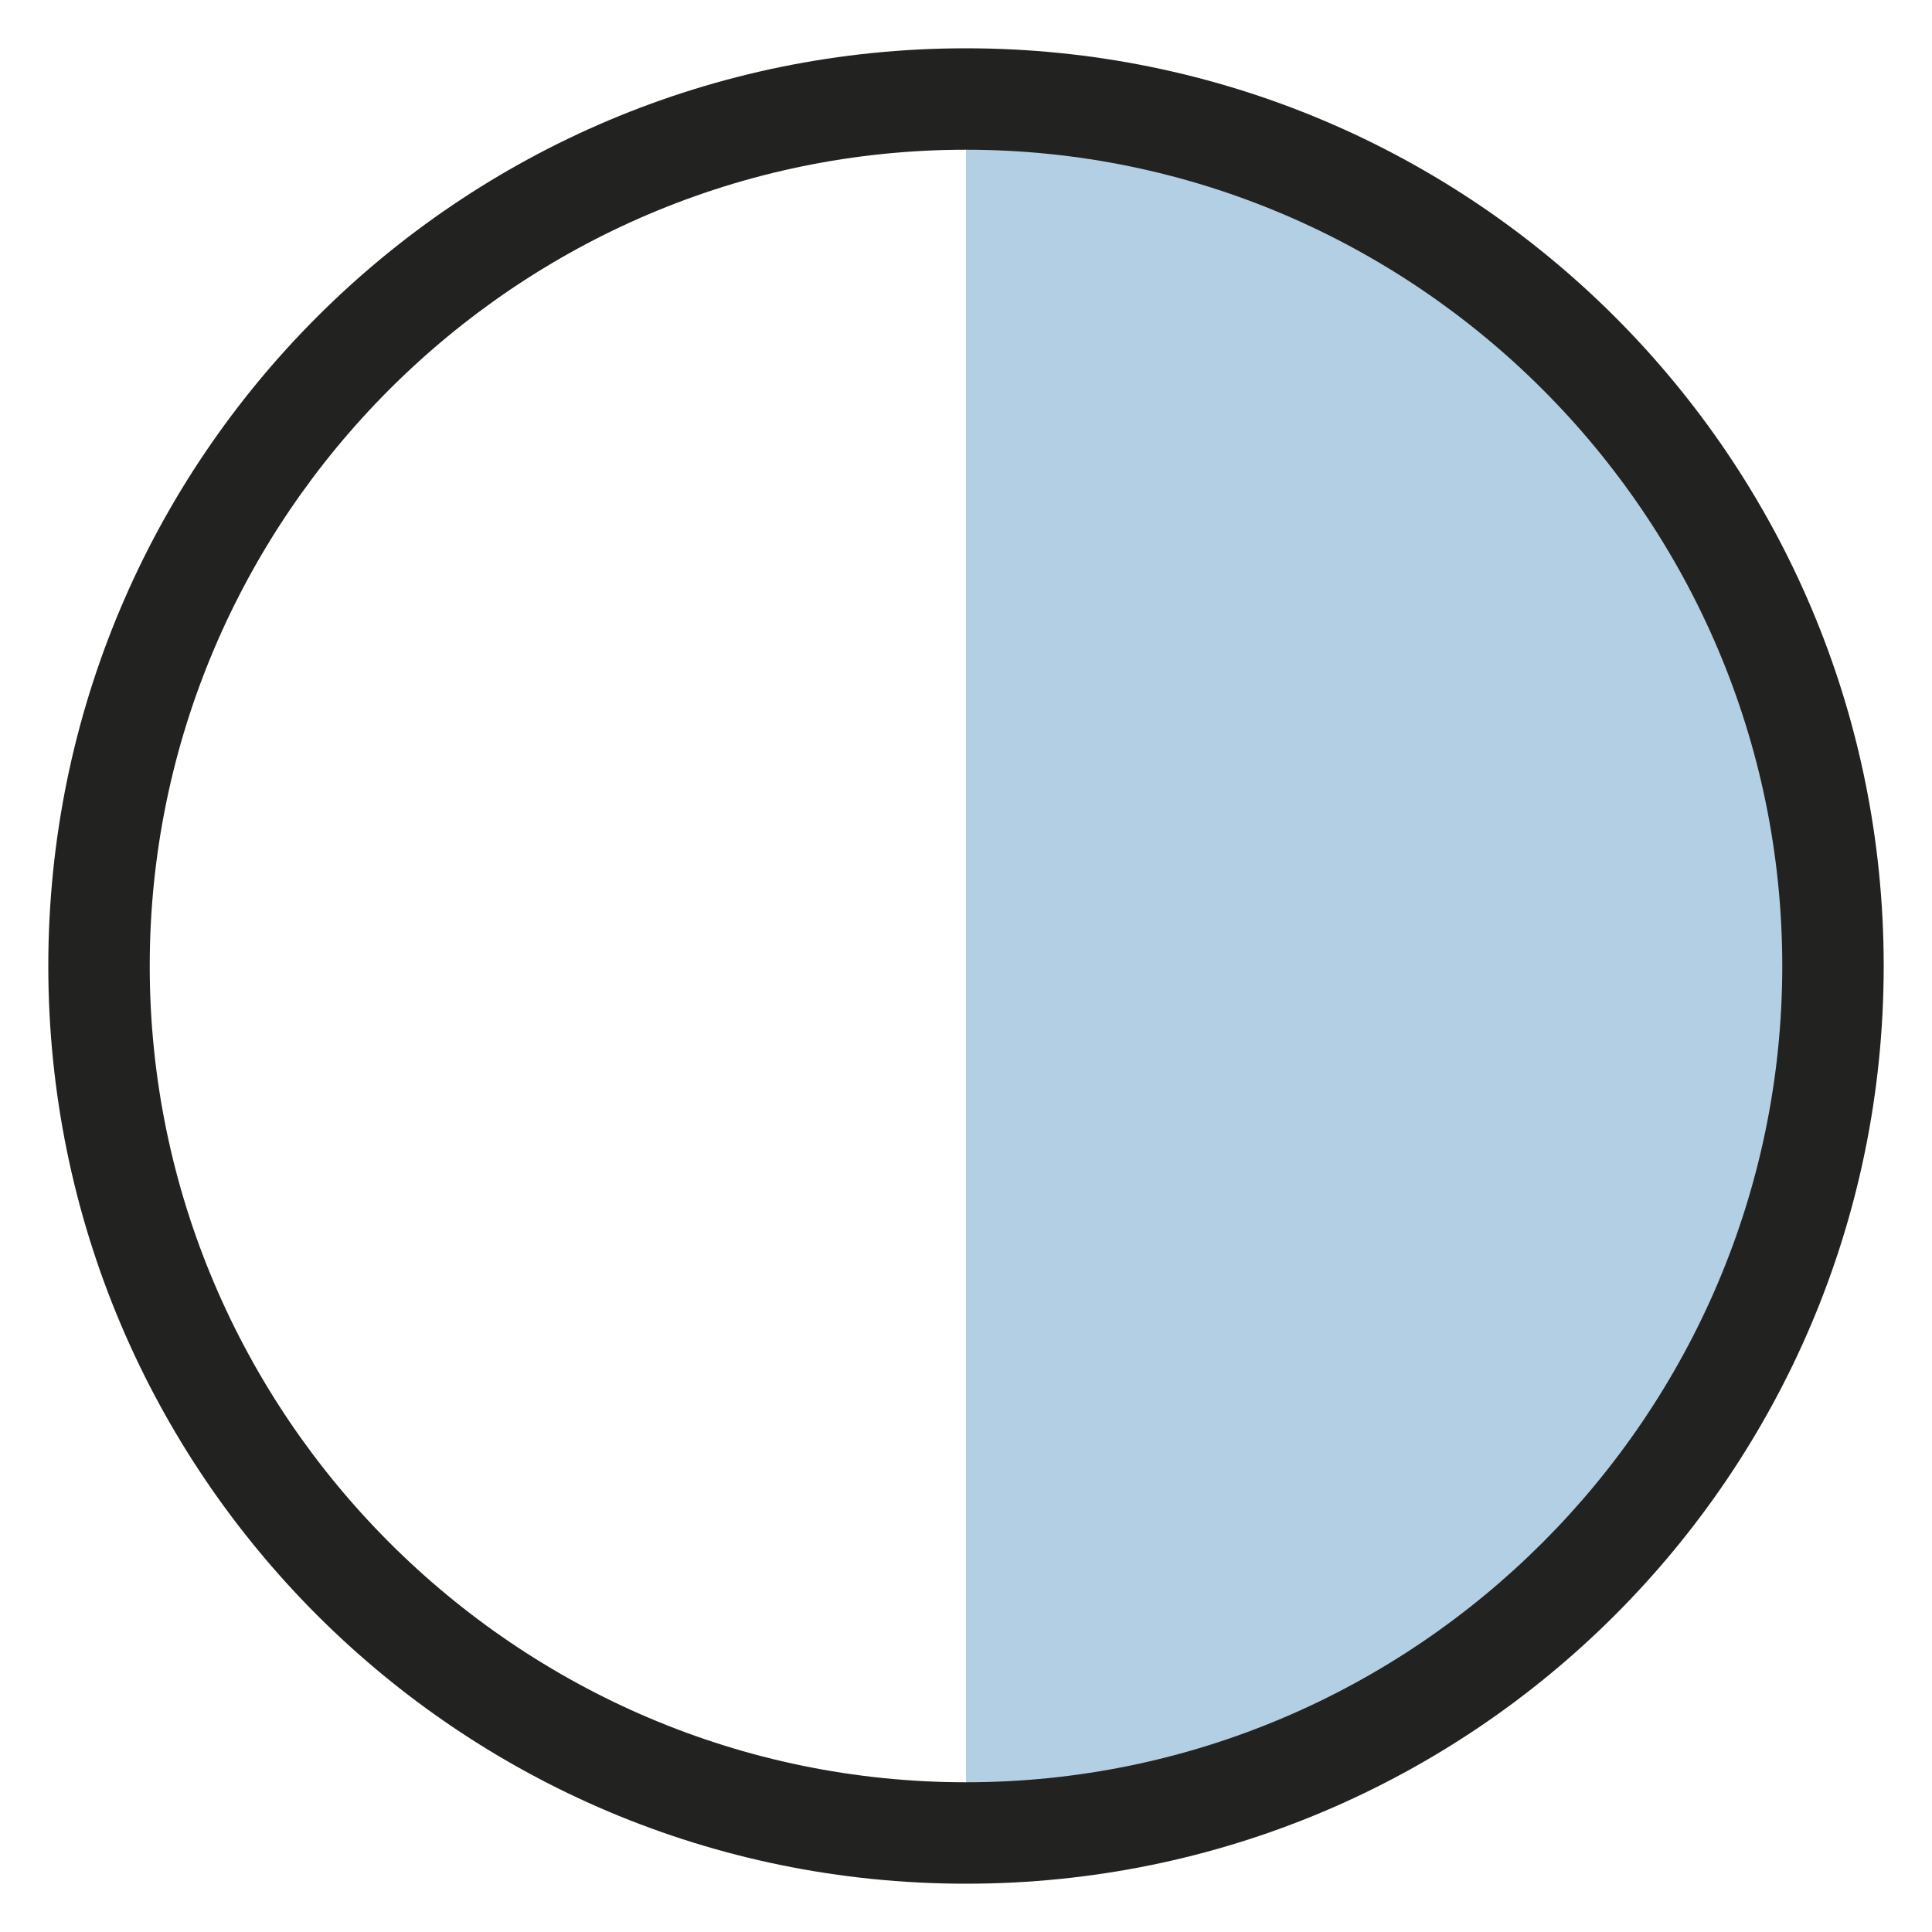 <?xml version="1.0" encoding="utf-8"?>
<!-- Generator: Adobe Illustrator 27.7.0, SVG Export Plug-In . SVG Version: 6.00 Build 0)  -->
<svg version="1.1" id="Livello_1" xmlns="http://www.w3.org/2000/svg" xmlns:xlink="http://www.w3.org/1999/xlink" x="0px" y="0px"
	 viewBox="0 0 40 40" style="enable-background:new 0 0 40 40;" xml:space="preserve">
<style type="text/css">
	.st0{clip-path:url(#SVGID_00000100369758389190649270000015232645052455459755_);}
	.st1{fill:#B2CFE4;}
	.st2{fill:#222221;}
</style>
<g>
	<g>
		<defs>
			<circle id="SVGID_1_" cx="20" cy="20" r="18"/>
		</defs>
		<clipPath id="SVGID_00000142166736666757988180000011405370068390574777_">
			<use xlink:href="#SVGID_1_"  style="overflow:visible;"/>
		</clipPath>
		<g style="clip-path:url(#SVGID_00000142166736666757988180000011405370068390574777_);">
			<rect x="20" y="-7.8" class="st1" width="18" height="53.4"/>
		</g>
	</g>
	<g>
		<path class="st2" d="M20,39C9.5,39,1,30.5,1,20S9.5,1,20,1s19,8.5,19,19S30.5,39,20,39z M20,3.1C10.7,3.1,3.1,10.7,3.1,20
			S10.7,36.9,20,36.9S36.9,29.3,36.9,20S29.3,3.1,20,3.1z"/>
	</g>
</g>
</svg>
